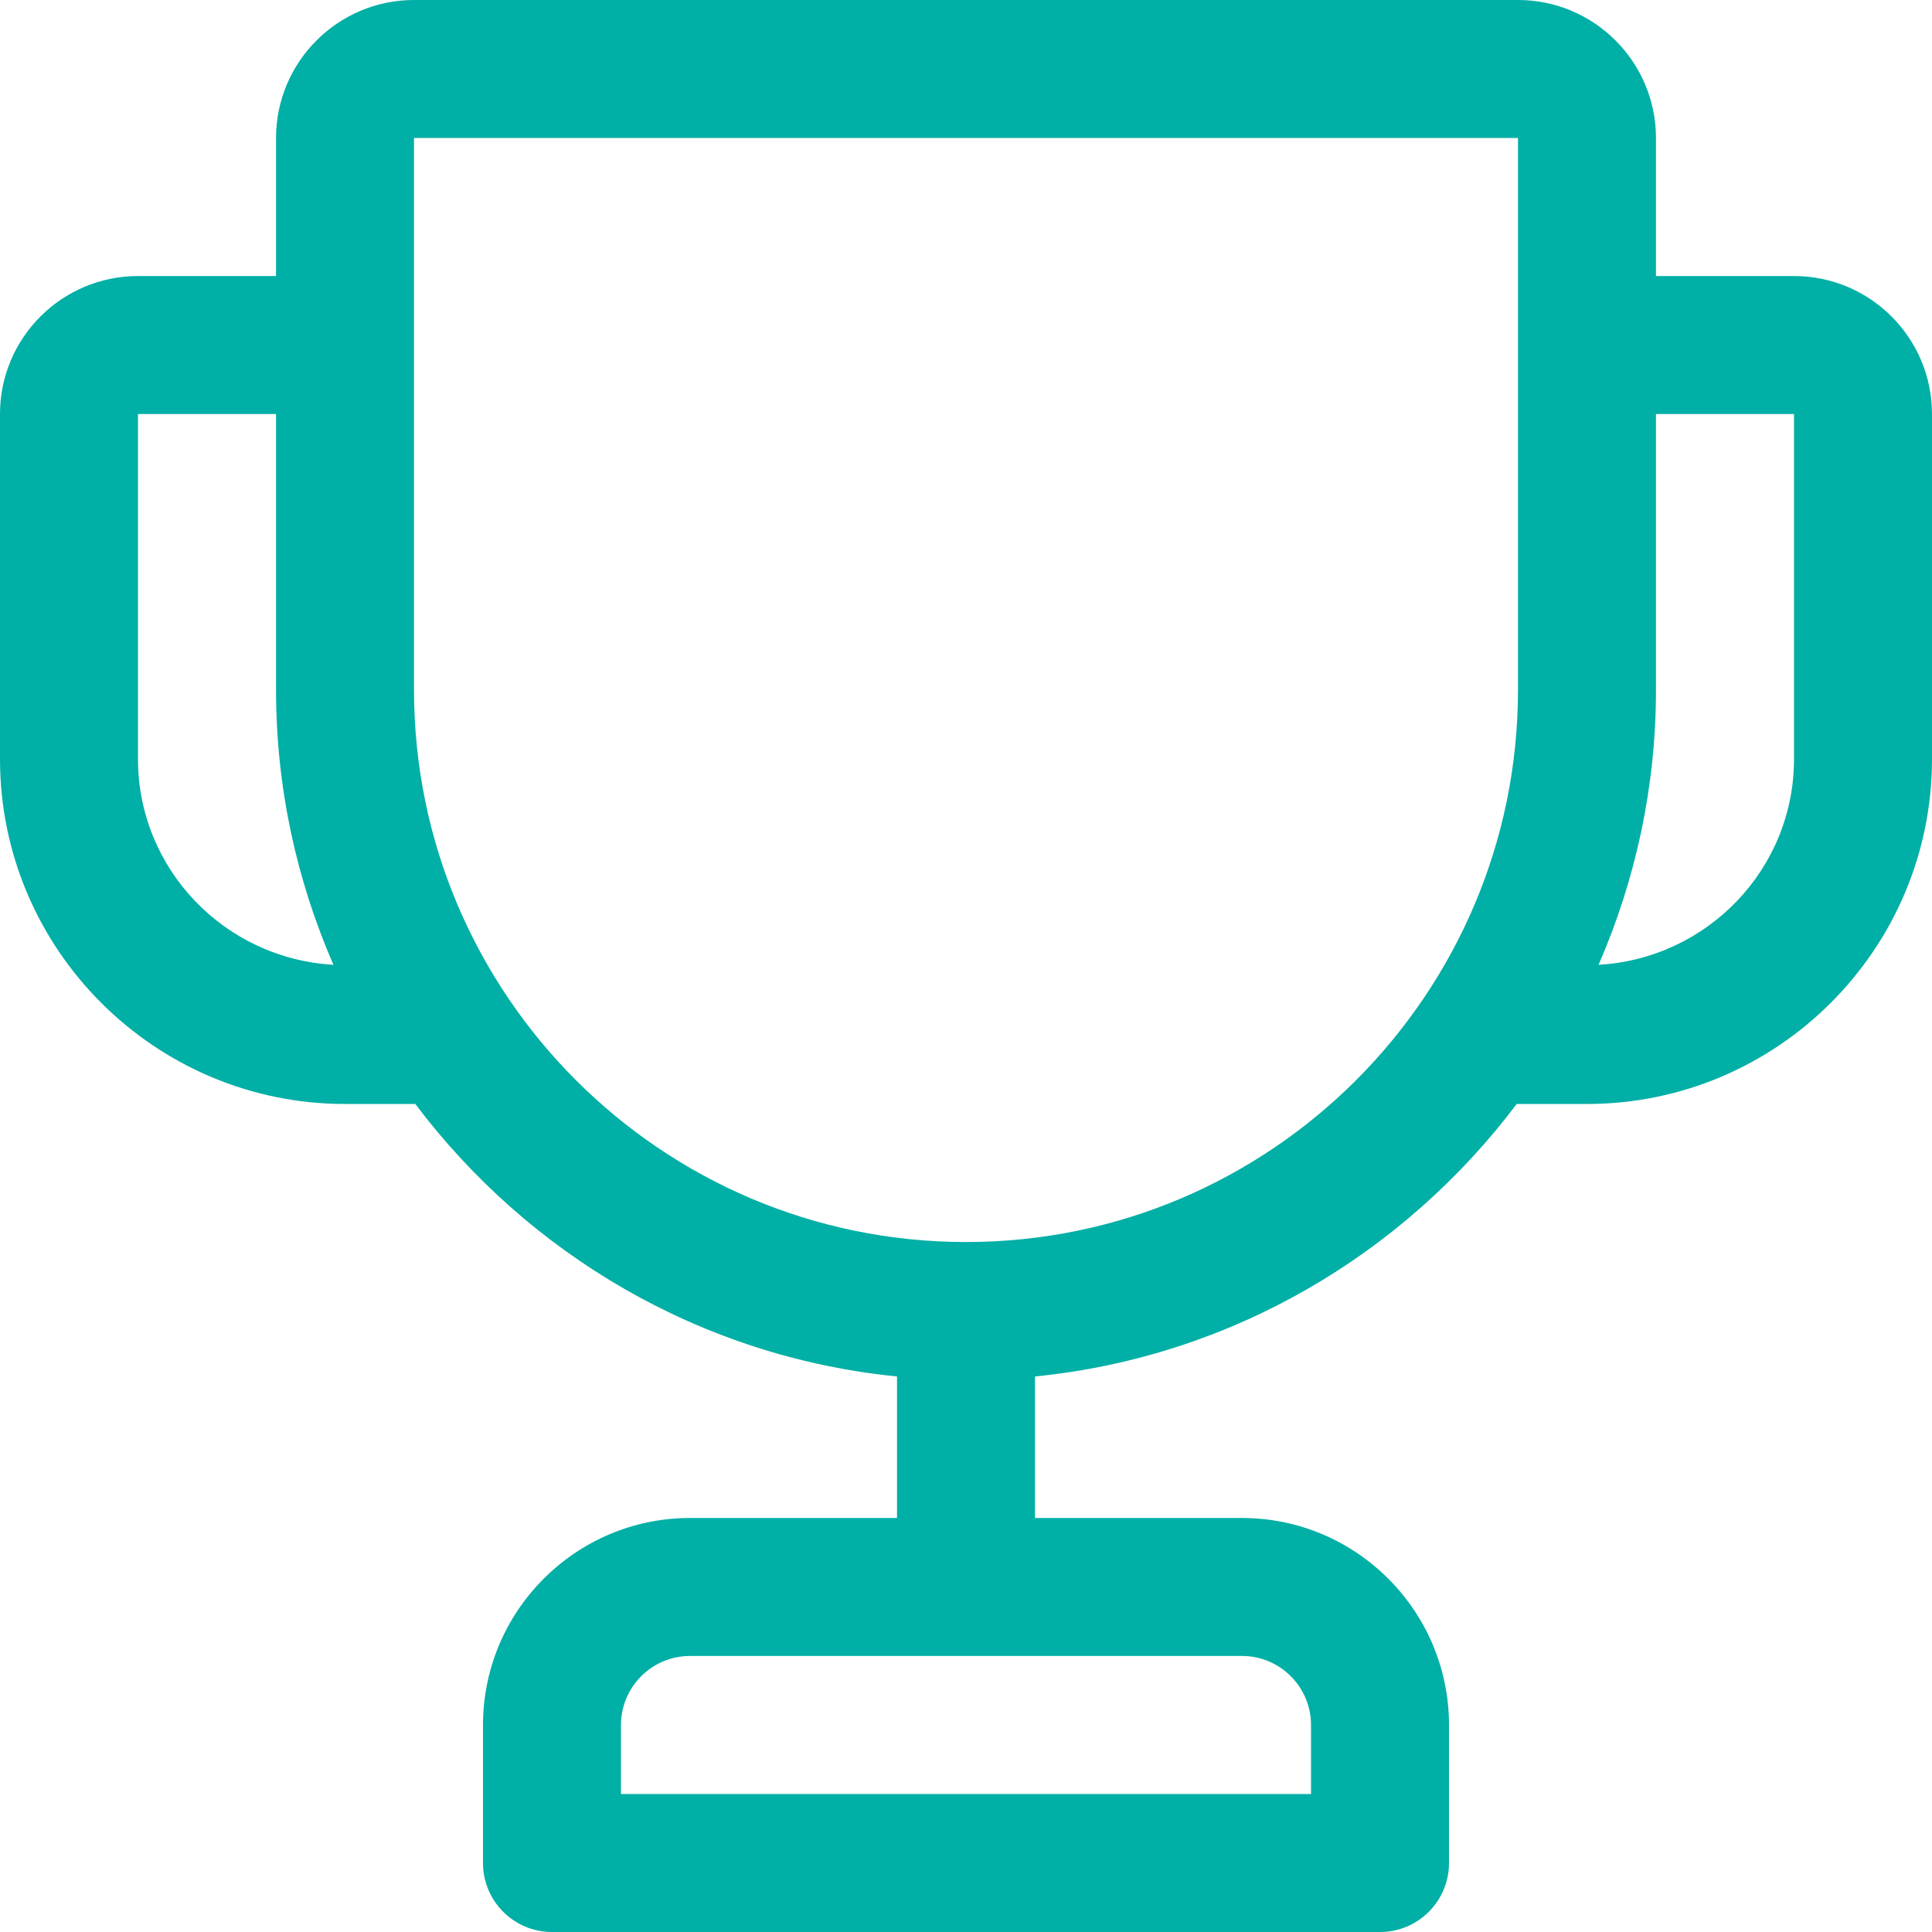 <svg width="24" height="24" viewBox="0 0 24 24" fill="none" xmlns="http://www.w3.org/2000/svg">
<g clip-path="url(#clip0_5_1453)">
<path d="M22.286 3.429H20.571V1.714C20.571 0.769 19.802 0 18.857 0H5.143C4.198 0 3.429 0.769 3.429 1.714V3.429H1.714C0.769 3.429 0 4.197 0 5.143V9.429C0 11.791 1.923 13.714 4.286 13.714H5.159C6.563 15.577 8.7 16.856 11.143 17.099V18.857H8.571C7.154 18.857 6 20.011 6 21.429V23.143C6 23.616 6.383 24 6.857 24H17.143C17.617 24 18 23.616 18 23.143V21.429C18 20.011 16.846 18.857 15.429 18.857H12.857V17.099C15.3 16.856 17.437 15.577 18.841 13.714H19.714C22.077 13.714 24 11.791 24 9.429V5.143C24 4.197 23.231 3.429 22.286 3.429ZM16.286 21.429V22.286H7.714V21.429C7.714 20.956 8.098 20.571 8.571 20.571H15.429C15.902 20.571 16.286 20.956 16.286 21.429ZM1.714 9.429V5.143H3.429V8.571C3.429 9.785 3.686 10.938 4.142 11.985C2.792 11.909 1.714 10.797 1.714 9.429ZM12 15.429C8.219 15.429 5.143 12.352 5.143 8.571V1.714H18.857V8.571C18.857 12.352 15.781 15.429 12 15.429ZM22.286 9.429C22.286 10.797 21.208 11.909 19.858 11.985C20.314 10.938 20.571 9.785 20.571 8.571V5.143H22.286V9.429Z" fill="#00AFA5"/>
</g>
<defs>
<clipPath id="clip0_5_1453">
<rect width="24" height="24" fill="white"/>
</clipPath>
</defs>
</svg>
